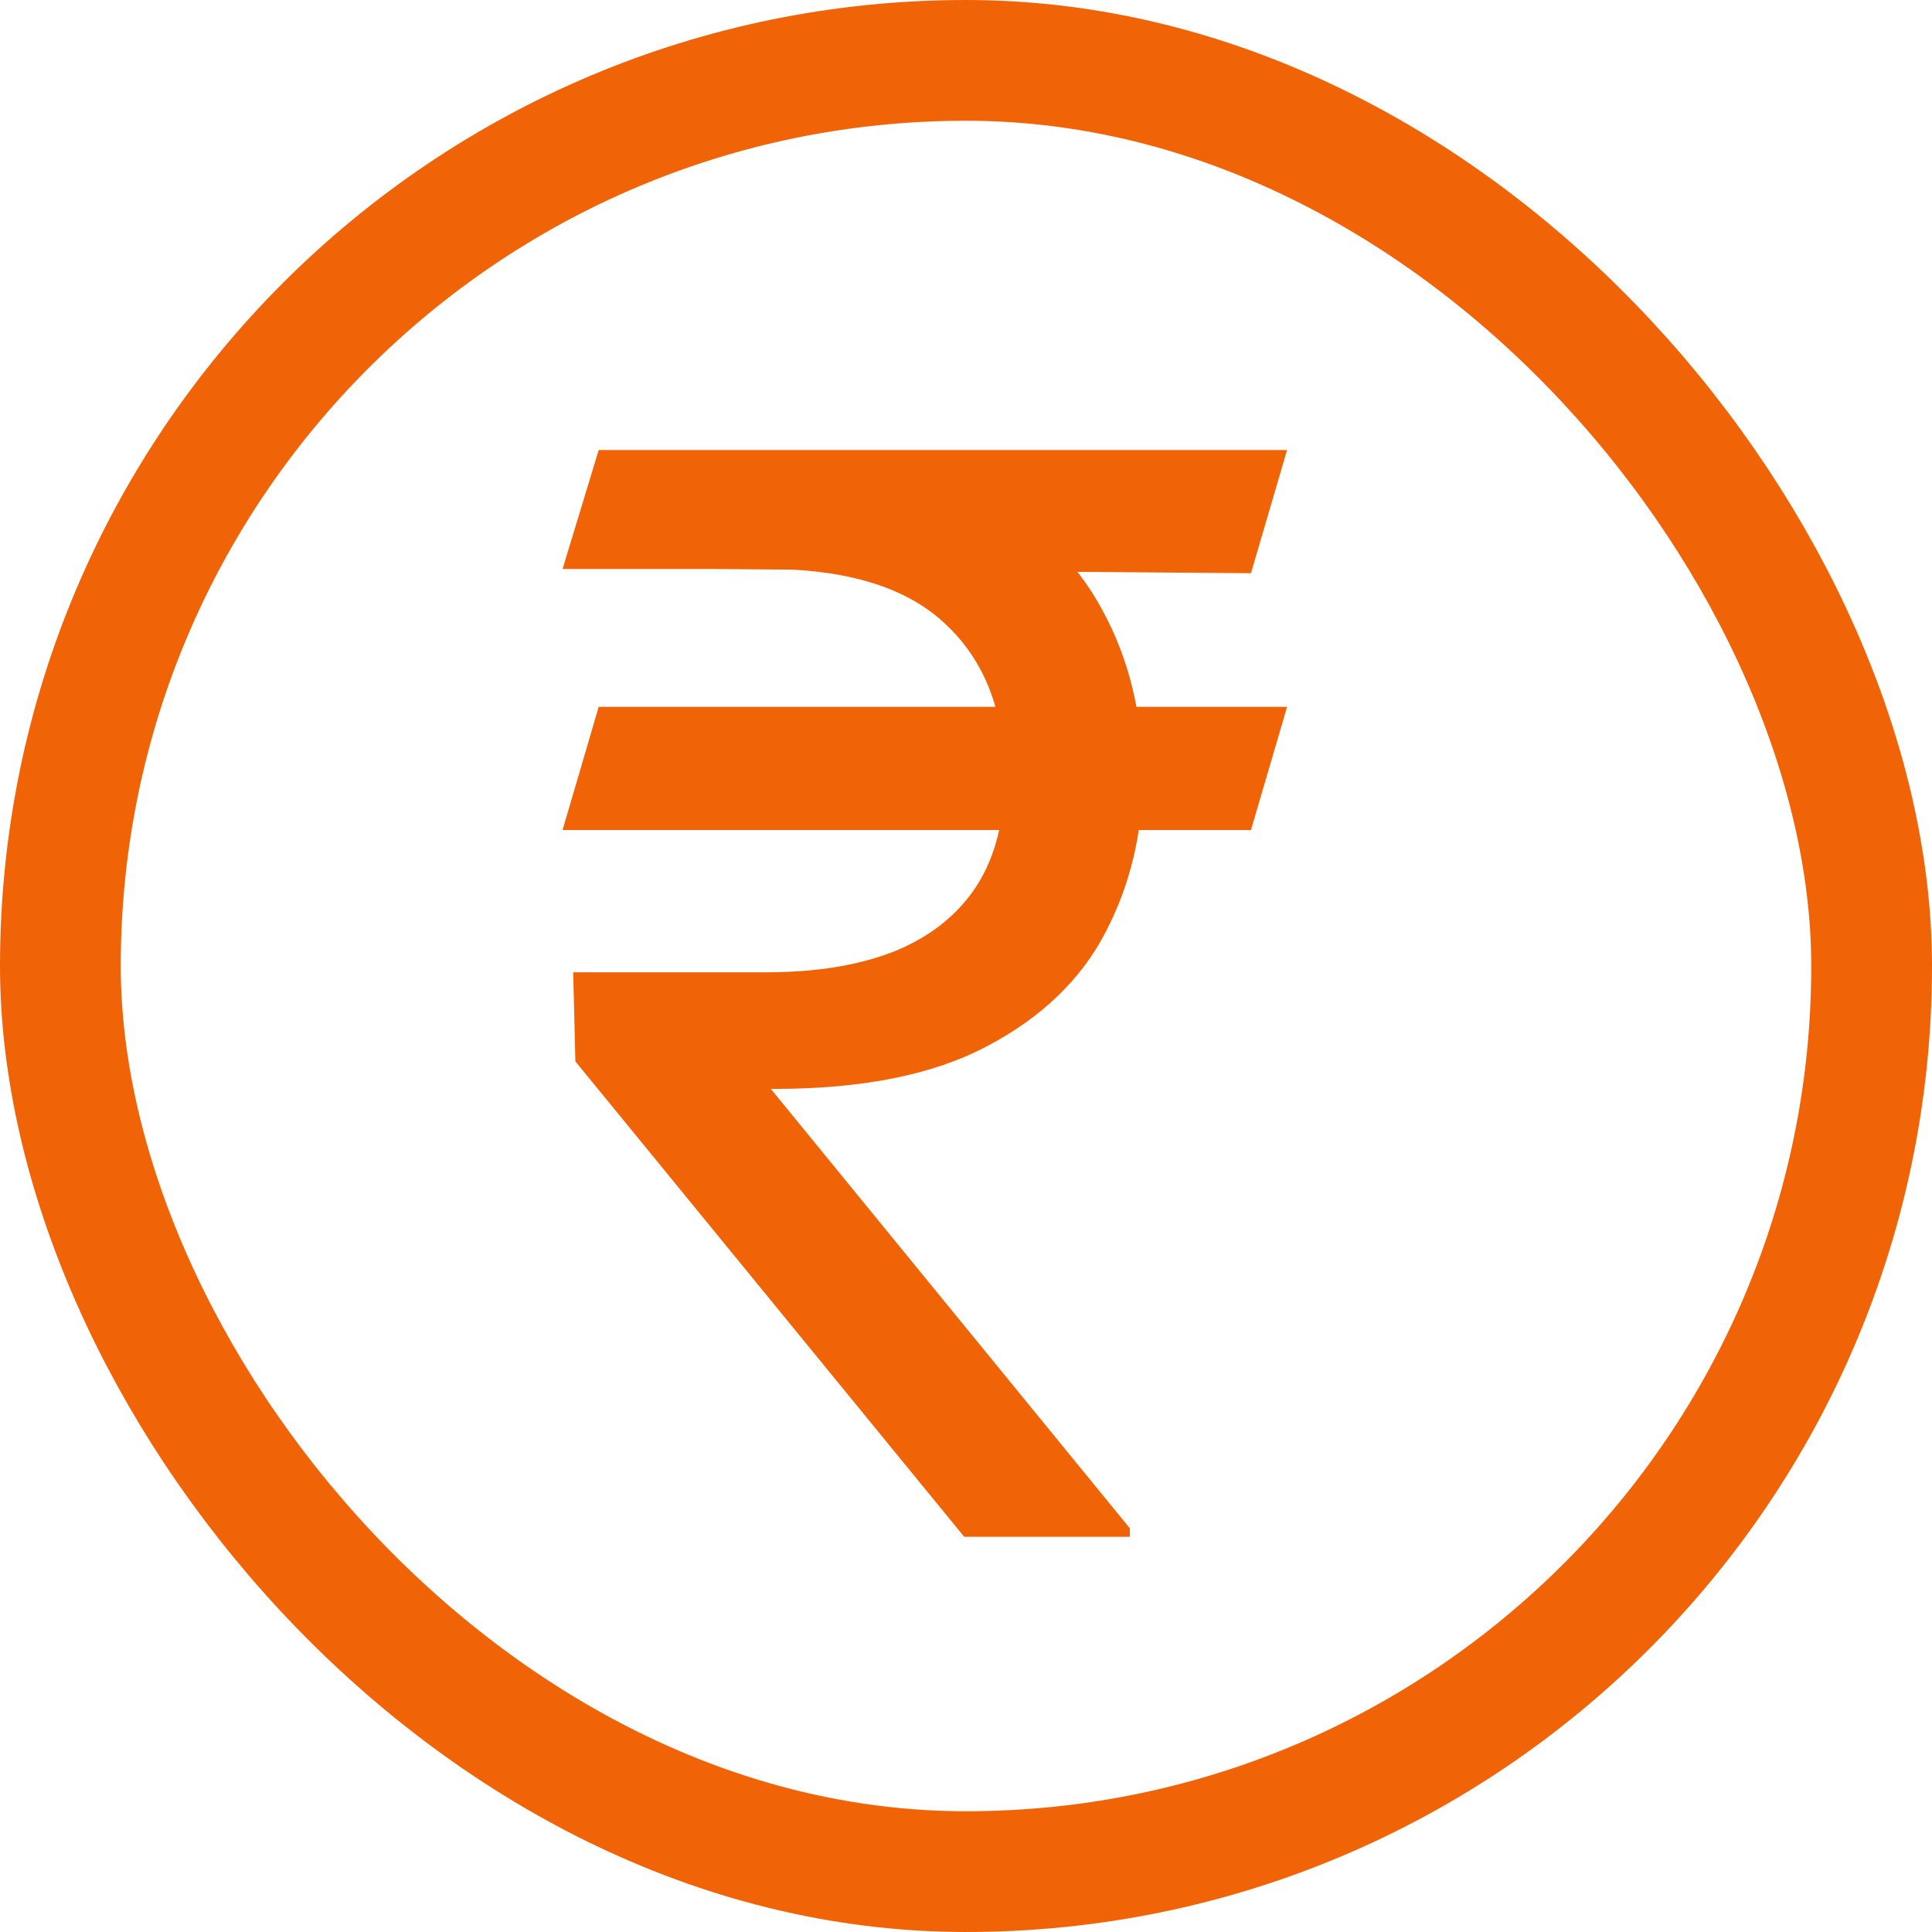 <svg width="16" height="16" viewBox="0 0 16 16" fill="none" xmlns="http://www.w3.org/2000/svg">
<rect x="0.5" y="0.5" width="15" height="15" rx="7.5" stroke="#F16307"/>
<path d="M10.659 5.854L10.36 6.874H4.659L4.958 5.854H10.659ZM7.985 12.727L4.765 8.79L4.747 8.052H6.348C6.765 8.052 7.12 7.993 7.413 7.876C7.706 7.756 7.93 7.577 8.086 7.34C8.241 7.099 8.319 6.798 8.319 6.434C8.319 5.898 8.158 5.478 7.835 5.173C7.513 4.865 7.017 4.712 6.348 4.712H4.659L4.958 3.727H6.348C7.064 3.727 7.65 3.846 8.108 4.083C8.568 4.318 8.908 4.64 9.128 5.05C9.351 5.457 9.463 5.919 9.463 6.434C9.463 6.9 9.36 7.329 9.155 7.722C8.952 8.112 8.627 8.425 8.178 8.662C7.732 8.9 7.143 9.018 6.41 9.018H6.384L9.357 12.657V12.727H7.985ZM10.659 3.727L10.36 4.747L5.873 4.712L6.172 3.727H10.659Z" fill="#F16307"/>
</svg>
